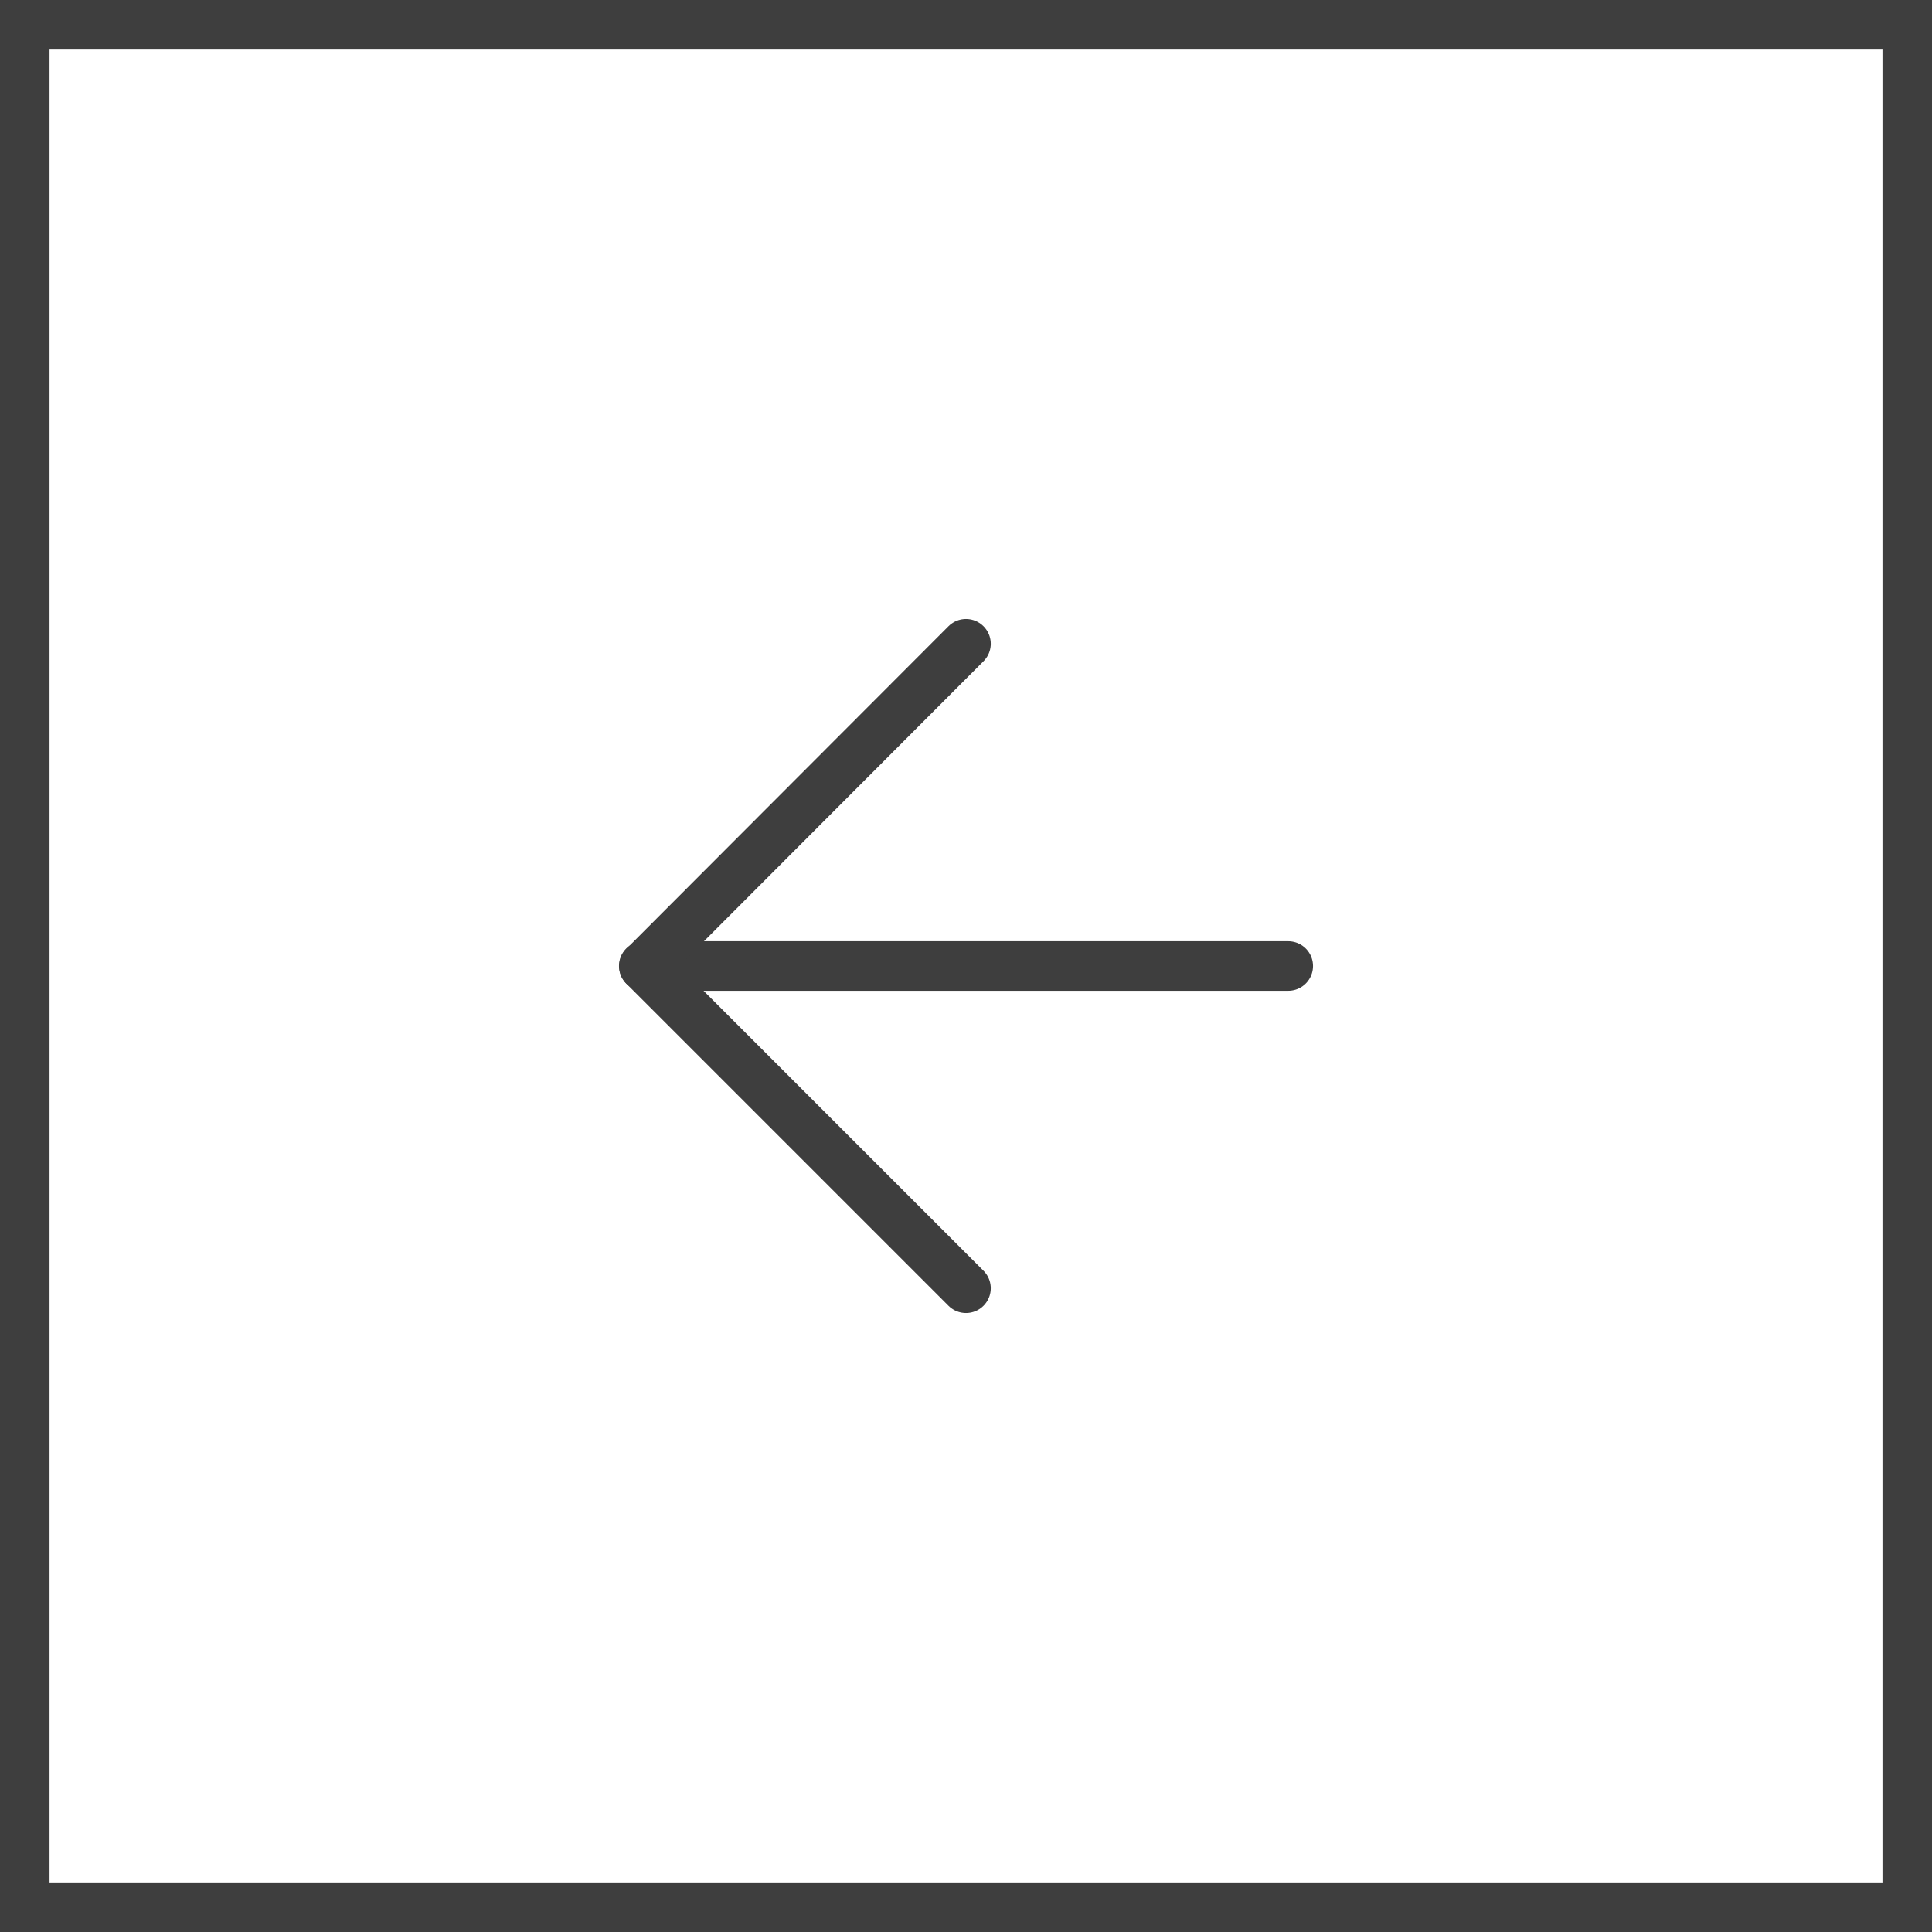 <svg xmlns="http://www.w3.org/2000/svg" width="39" height="39" viewBox="0 0 39 39">
  <g id="Raggruppa_97" data-name="Raggruppa 97" transform="translate(-960 -909)">
    <g id="Rettangolo_187" data-name="Rettangolo 187" transform="translate(999 948) rotate(180)" fill="none" stroke="#3e3e3e" stroke-width="1">
      <rect width="39" height="39" stroke="none"/>
      <rect x="0.5" y="0.5" width="38" height="38" fill="none"/>
    </g>
    <g id="Icon_feather-arrow-right" data-name="Icon feather-arrow-right" transform="translate(993.505 942.505) rotate(180)">
      <path id="Tracciato_1" data-name="Tracciato 1" d="M7.5,18H20.51" transform="translate(0 -3.995)" fill="none" stroke="#3e3e3e" stroke-linecap="round" stroke-linejoin="round" stroke-width="1"/>
      <path id="Tracciato_2" data-name="Tracciato 2" d="M18,7.5,24.5,14,18,20.51" transform="translate(-3.995)" fill="none" stroke="#3e3e3e" stroke-linecap="round" stroke-linejoin="round" stroke-width="1"/>
    </g>
  </g>
</svg>
